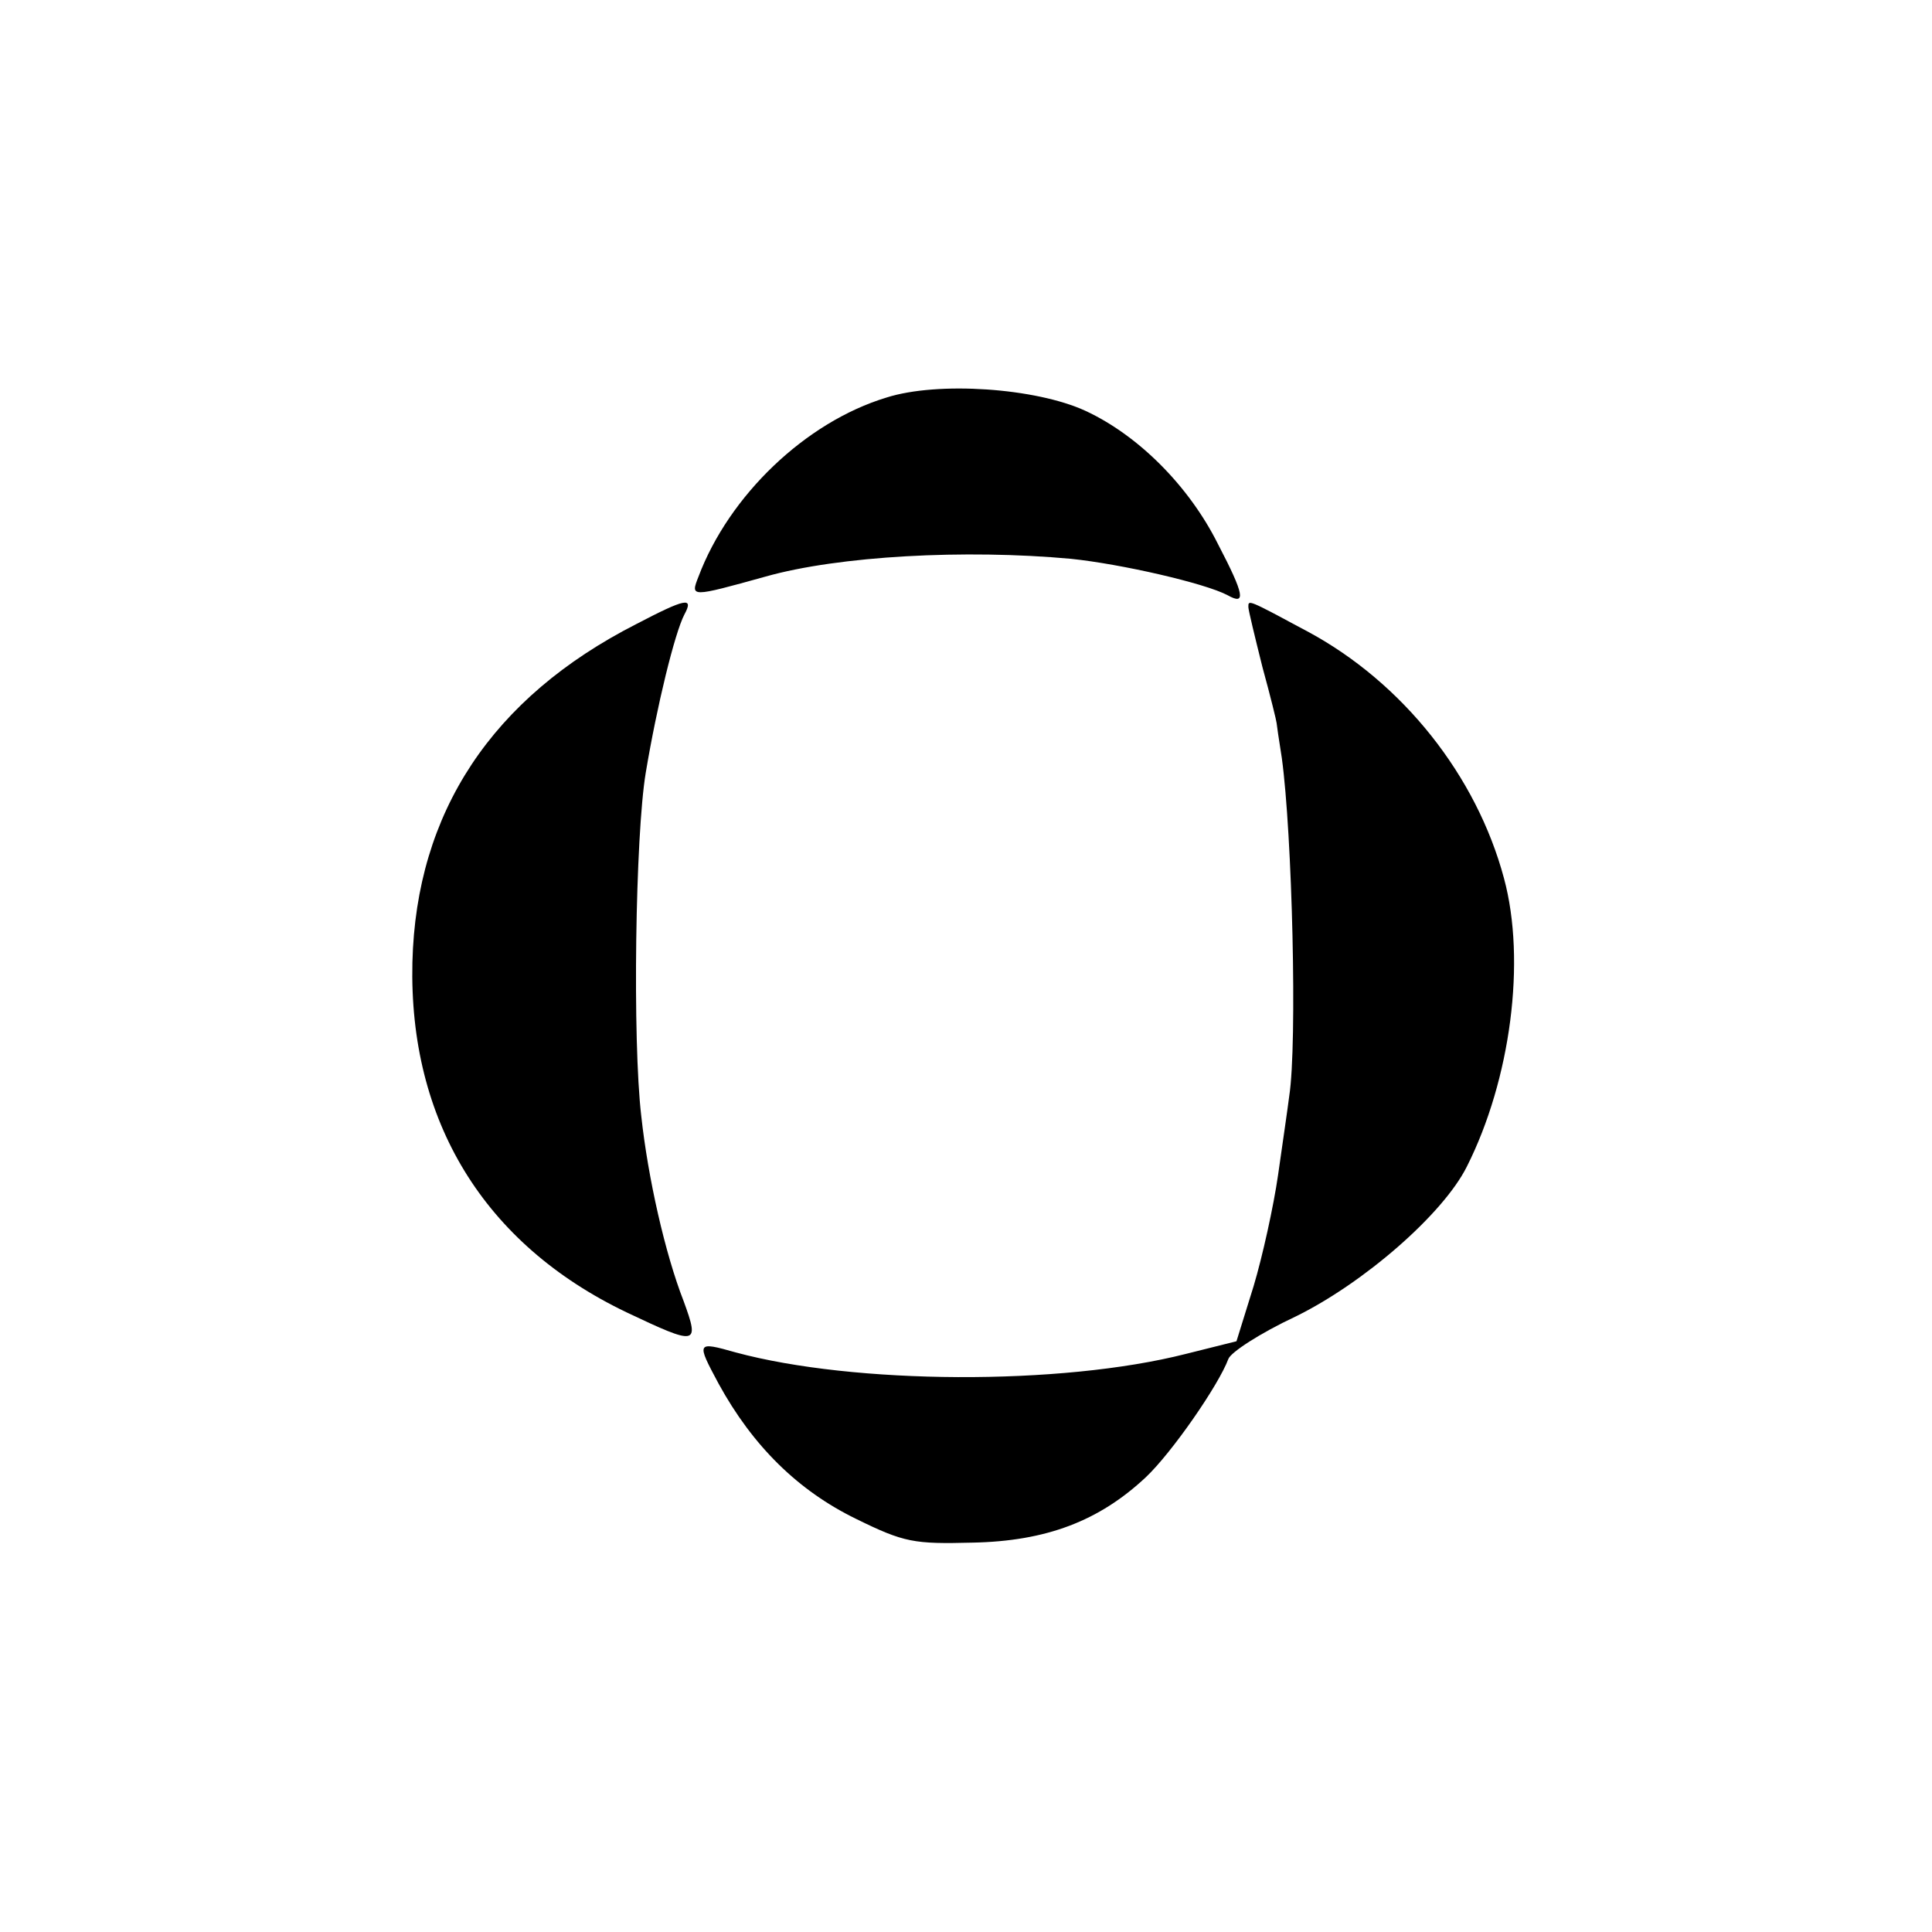 <?xml version="1.0" standalone="no"?>
<!DOCTYPE svg PUBLIC "-//W3C//DTD SVG 20010904//EN"
 "http://www.w3.org/TR/2001/REC-SVG-20010904/DTD/svg10.dtd">
<svg version="1.0" xmlns="http://www.w3.org/2000/svg"
 width="260pt" height="260pt" viewBox="0 0 260 260"
 preserveAspectRatio="xMidYMid meet">
<g transform="translate(0,260) scale(0.1,-0.1)"
fill="#000000" stroke="none">
<path d="M1193 2065 c-109 -33 -212 -132 -253 -241 -11 -28 -11 -28 90 0 99
28 269 37 411 24 68 -7 181 -33 211 -49 25 -14 23 0 -13 69 -39 78 -107 146
-178 179 -67 31 -199 40 -268 18z"/>
<path d="M856 1760 c-194 -99 -296 -253 -301 -455 -5 -213 96 -379 288 -471
95 -45 99 -45 77 15 -25 64 -48 166 -57 249 -12 102 -8 378 6 462 15 90 39
188 52 213 13 24 2 22 -65 -13z"/>
<path d="M1680 1783 c0 -4 9 -41 19 -81 11 -40 19 -73 19 -75 0 -1 3 -22 7
-47 14 -102 21 -384 10 -455 -2 -16 -9 -64 -15 -106 -6 -42 -21 -110 -33 -150
l-23 -74 -68 -17 c-169 -43 -447 -41 -606 2 -53 15 -53 14 -23 -42 46 -84 107
-144 185 -182 65 -32 78 -34 157 -32 99 2 170 29 233 88 35 33 98 124 111 159
3 9 43 35 90 57 92 45 199 138 231 202 59 117 80 277 50 388 -37 138 -136 263
-264 332 -82 44 -80 43 -80 33z"/>
</g>
</svg>
